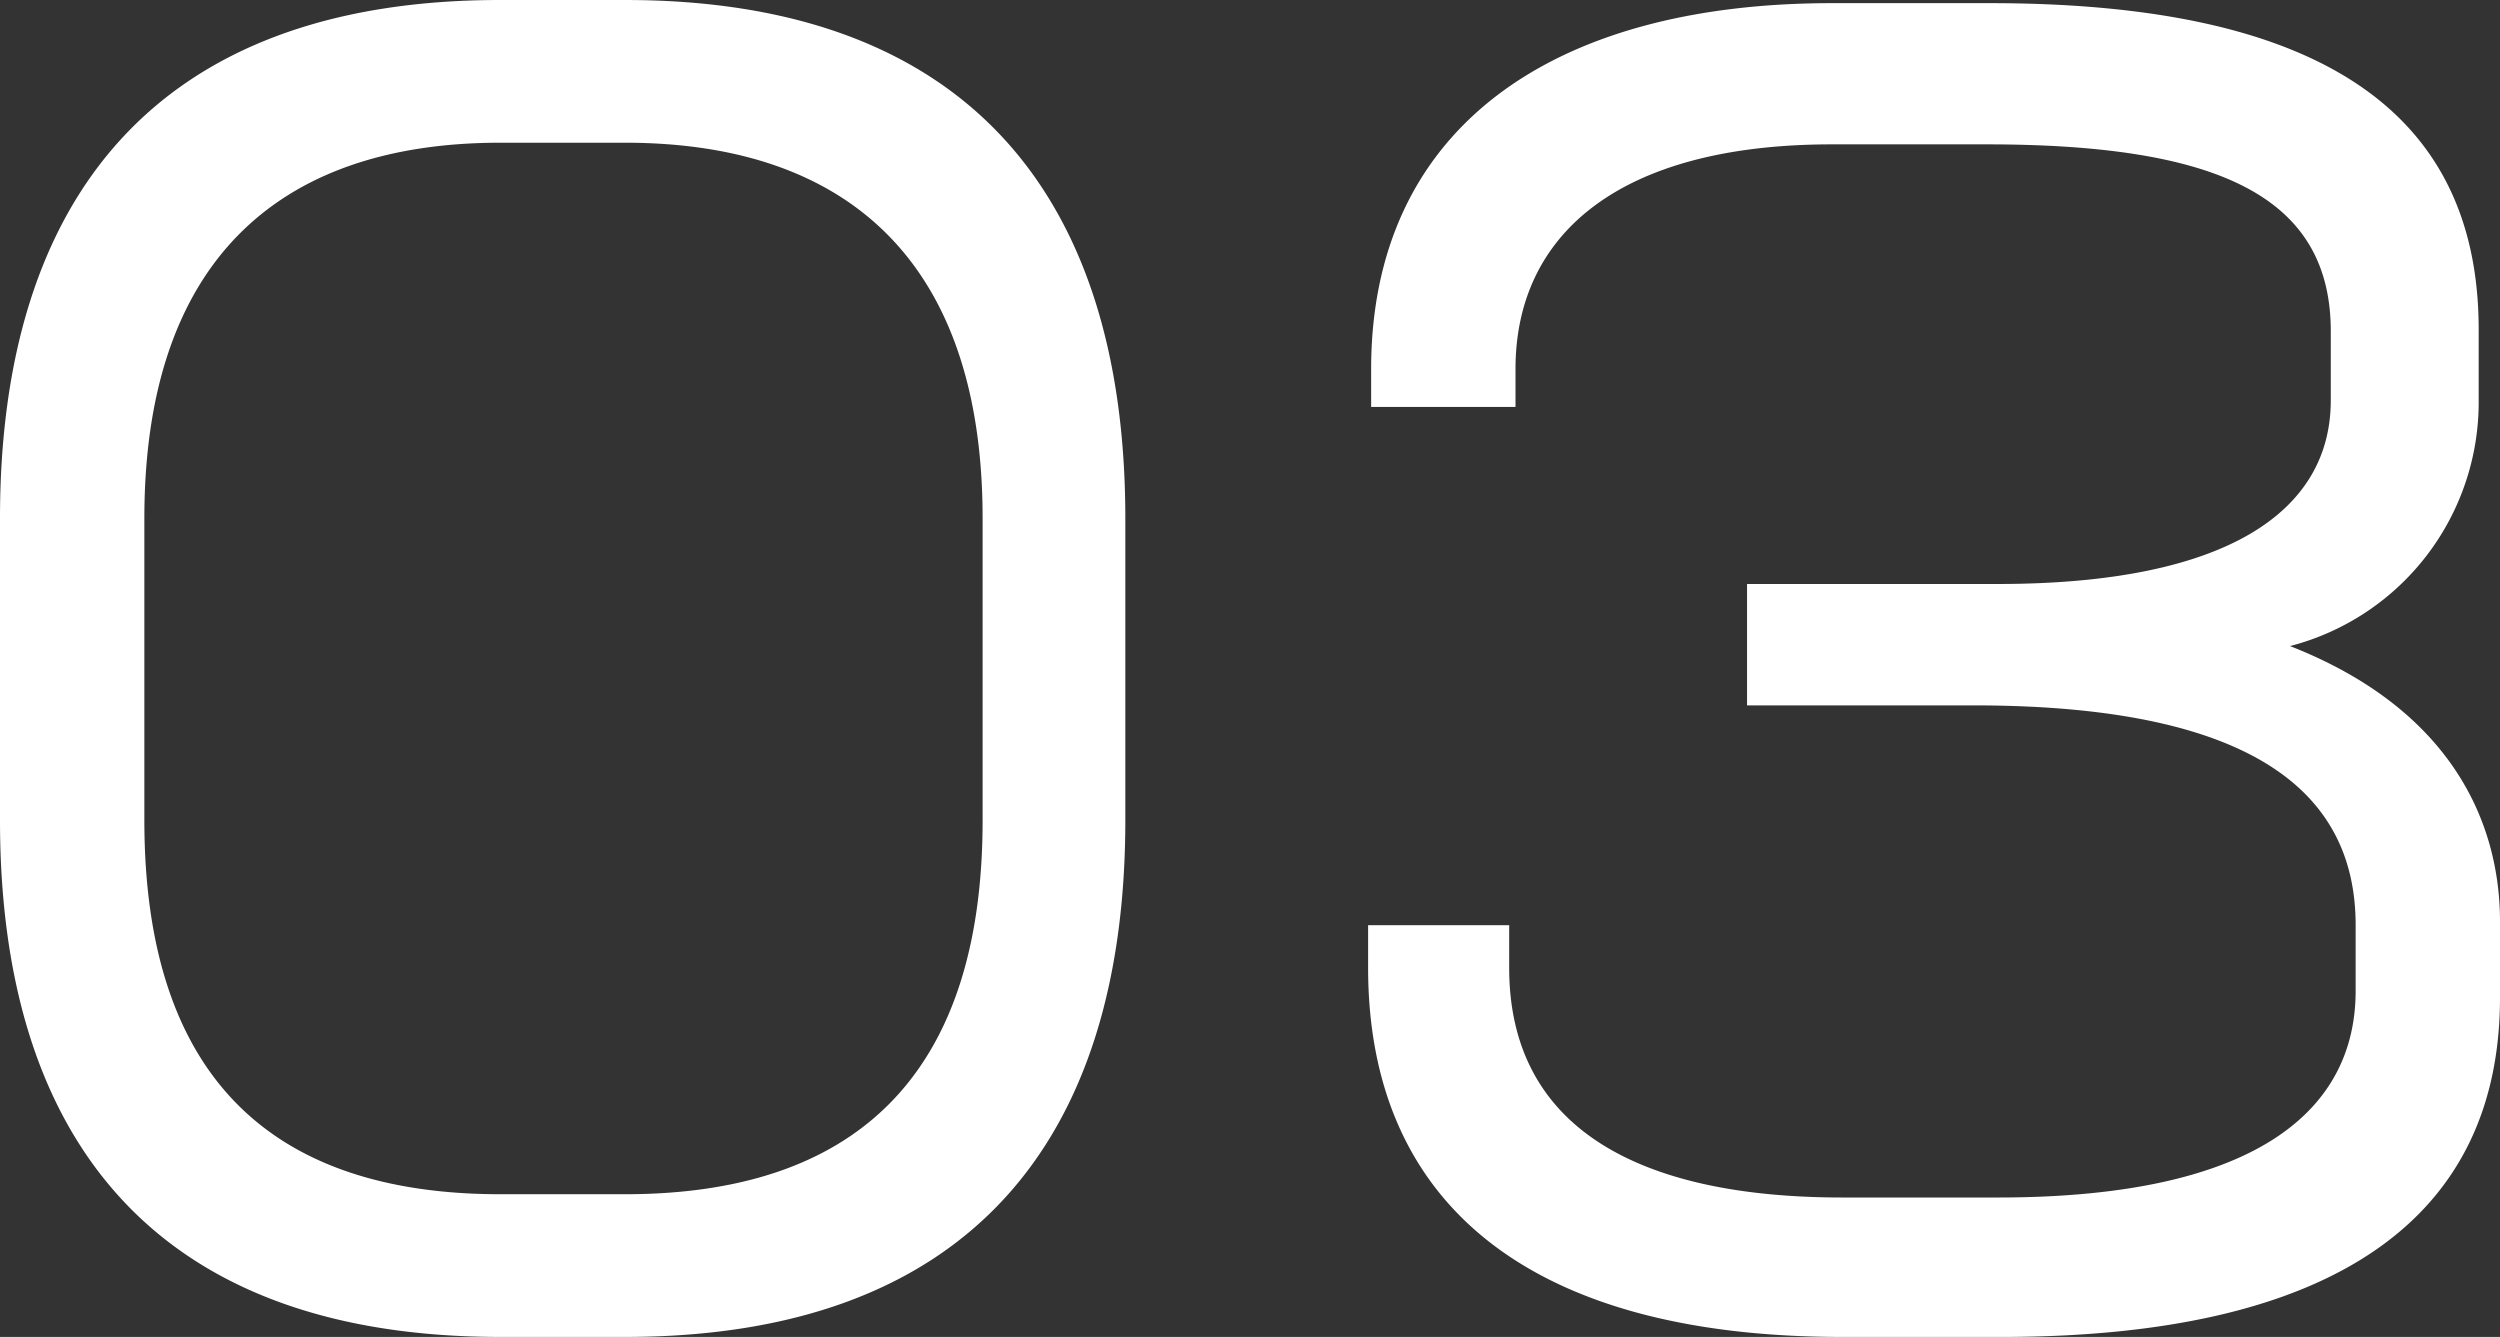 <svg xmlns="http://www.w3.org/2000/svg" width="39.624" height="21.19" viewBox="0 0 39.624 21.19">
  <rect x="0" y="0" width="39.624" height="21.19" fill="#333333" stroke="none"/>
  <path id="パス_893" data-name="パス 893" d="M19.084-7.124v-4.784c0-5.07-2.47-8.216-7.93-8.216H9.178c-5.46,0-7.93,3.146-7.93,8.216v4.784c0,5.07,2.47,8.19,7.93,8.19h1.976C16.614,1.066,19.084-2.054,19.084-7.124Zm-2.262,0c0,4.108-2.08,5.928-5.668,5.928H9.178c-3.588,0-5.642-1.82-5.642-5.928v-4.784c0-4,2.054-5.954,5.642-5.954h1.976c3.588,0,5.668,1.95,5.668,5.954Zm24.05,2.808v-1.2c0-1.612-.806-3.38-3.328-4.368a3.993,3.993,0,0,0,2.99-3.9V-14.9c0-3.744-2.964-5.174-7.748-5.174h-2.5c-4.5,0-7.306,2.028-7.306,5.8v.6h2.288v-.6c0-2.132,1.638-3.562,5.018-3.562h2.444c3.64,0,5.46.806,5.46,2.964v1.092c0,1.742-1.612,2.912-5.278,2.912H28.938v1.924h3.588c4.628,0,6.058,1.508,6.058,3.484v1.04c0,1.82-1.456,3.276-5.668,3.276h-2.47c-3.25,0-5.278-1.118-5.278-3.64V-5.46H22.932v.676c0,3.666,2.47,5.85,7.514,5.85h2.522C38.272,1.066,40.872-.832,40.872-4.316Z" transform="translate(-1.248 20.124)" fill="#fff"/>
</svg>
